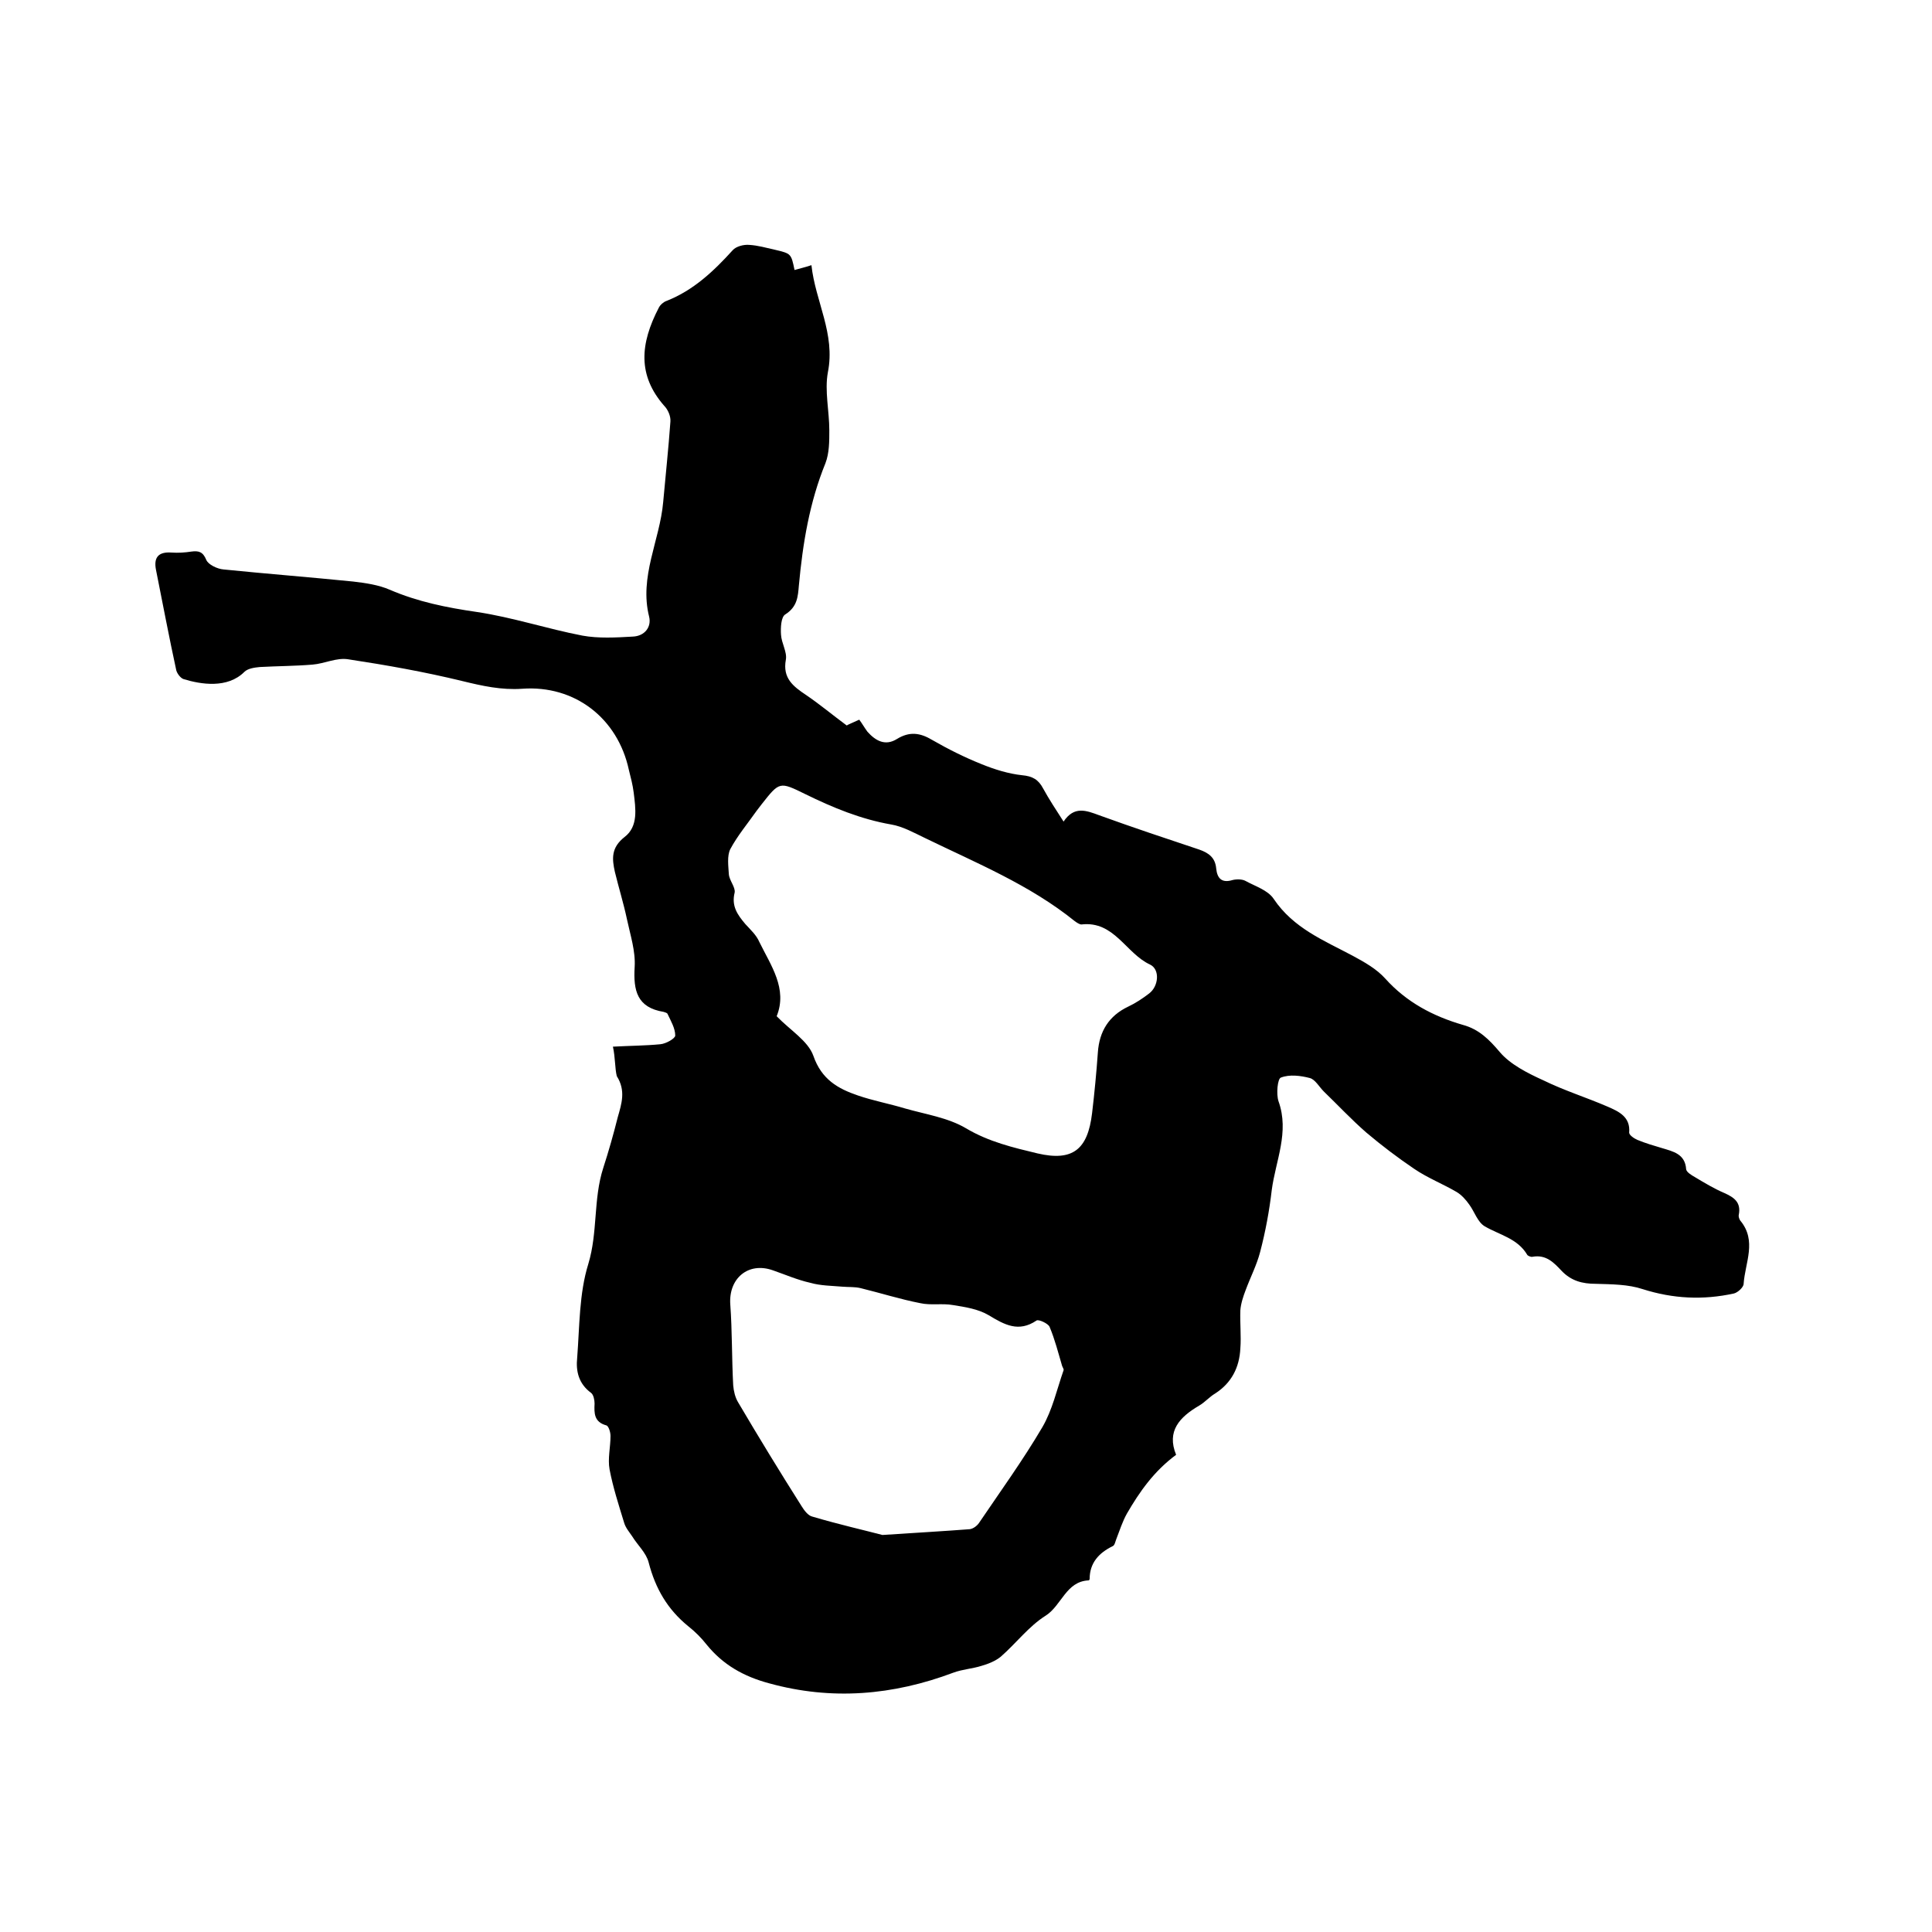 <svg enable-background="new 0 0 400 400" viewBox="0 0 400 400" xmlns="http://www.w3.org/2000/svg"><path d="m126.9 216.7c3.7-.2 6.7-.2 9.8-.5 1.2-.1 3.1-1.2 3.1-1.8 0-1.5-.9-3-1.6-4.5-.1-.2-.5-.3-.8-.4-5.5-.9-6.3-4.4-6-9.3.2-3.3-.9-6.6-1.6-9.9s-1.7-6.5-2.5-9.8c-.6-2.7-.8-5 2-7.2 2.9-2.2 2.3-5.9 1.9-9.2-.2-1.6-.6-3.1-1-4.7-2.3-10.7-11.2-17.6-22.1-16.8-4.3.3-8.3-.6-12.4-1.6-7.8-1.9-15.7-3.3-23.6-4.5-2.4-.4-4.9.9-7.4 1.1-3.6.3-7.3.3-10.9.5-1.1.1-2.5.3-3.2 1-3.5 3.5-9 2.6-12.6 1.5-.6-.2-1.3-1.1-1.5-1.8-1.5-6.9-2.8-13.8-4.2-20.8-.5-2.5.4-3.8 3.2-3.6 1.4.1 2.8 0 4.1-.2 1.5-.2 2.4 0 3.1 1.7.4 1 2.3 1.9 3.6 2 8.9.9 17.9 1.6 26.8 2.5 2.6.3 5.3.7 7.6 1.7 5.8 2.5 11.8 3.7 18 4.6 7.4 1.1 14.6 3.5 21.9 4.9 3.3.6 6.9.4 10.4.2 2.5-.1 3.9-2 3.4-4.1-2.1-8.3 2.2-15.8 2.9-23.7.5-5.6 1.1-11.1 1.5-16.7.1-1.1-.5-2.5-1.3-3.3-5.5-6.3-5-12.8-1.1-20.3.3-.6 1-1.2 1.6-1.4 5.6-2.2 9.8-6.2 13.7-10.5.7-.8 2.3-1.2 3.4-1.1 1.8.1 3.5.6 5.3 1 3.4.8 3.4.8 4.1 4.2 1-.3 2-.5 3.5-1 .8 7.5 5 14.2 3.4 22.2-.7 3.8.3 8 .3 12 0 2.3 0 4.7-.8 6.8-3.3 8.1-4.7 16.6-5.5 25.3-.2 2.3-.3 4.4-2.8 6-.9.5-1 2.8-.9 4.2.1 1.8 1.3 3.6 1 5.2-.7 3.8 1.5 5.5 4.2 7.3 2.8 1.9 5.3 4 8.4 6.3.3-.2 1.3-.6 2.6-1.2.6.8 1.1 1.7 1.7 2.5 1.7 1.9 3.7 3 6.1 1.5 2.6-1.6 4.8-1.3 7.3.2 3.3 1.9 6.7 3.6 10.2 5 2.7 1.1 5.6 2 8.4 2.3 2.2.2 3.4.9 4.4 2.8 1.2 2.2 2.6 4.3 4.2 6.8 2.2-3.3 4.7-2.3 7.4-1.3 6.9 2.5 13.8 4.8 20.7 7.1 2 .7 3.3 1.7 3.5 3.9.2 2 1.1 3.1 3.4 2.4.8-.2 2-.2 2.7.2 2 1.1 4.6 1.9 5.8 3.7 4.1 6.1 10.4 8.6 16.4 11.8 2.4 1.3 4.9 2.7 6.7 4.7 4.4 4.9 9.9 7.8 16.1 9.6 3.3.9 5.4 3 7.6 5.6s5.8 4.4 9.1 5.9c4.3 2.1 8.8 3.5 13.2 5.4 2.3 1 4.8 2.1 4.5 5.4 0 .5 1 1.2 1.7 1.5 1.7.7 3.4 1.2 5.1 1.7 2.3.7 4.8 1.2 5 4.4.1.6 1.1 1.2 1.8 1.6 2 1.2 4 2.4 6.1 3.3 2 .9 3.5 1.9 3 4.5-.1.4.1.9.3 1.2 3.5 4.2 1 8.7.7 13.1 0 .7-1.2 1.8-2 2-6.4 1.4-12.6 1.1-18.9-.9-3-1-6.4-1-9.7-1.1-2.8 0-5.1-.6-7.1-2.7-1.6-1.7-3.2-3.4-6-2.9-.3.1-1-.2-1.1-.4-2-3.4-5.7-4.1-8.8-5.9-1.5-.9-2.1-3-3.2-4.5-.7-1-1.6-2-2.6-2.6-2.9-1.7-6-2.9-8.8-4.8-3.4-2.3-6.7-4.8-9.9-7.5-3.1-2.7-5.9-5.7-8.8-8.5-1-1-1.8-2.5-2.9-2.8-1.9-.5-4.2-.8-6-.1-.7.2-1 3.4-.5 4.9 2.3 6.4-.6 12.3-1.4 18.4-.5 4.3-1.3 8.6-2.4 12.8-.7 2.7-2 5.2-3 7.9-.5 1.3-1 2.8-1.1 4.2-.1 2.6.2 5.3 0 7.9-.2 3.9-1.8 7.1-5.2 9.3-1.2.7-2.1 1.8-3.3 2.5-4.1 2.4-6.8 5.3-4.8 10.2-4.6 3.4-7.6 7.7-10.2 12.2-.9 1.6-1.5 3.5-2.2 5.3-.2.5-.3 1.2-.7 1.4-2.9 1.4-4.8 3.5-4.8 6.8 0 .1-.1.3-.2.3-4.7.2-5.6 5.2-8.9 7.3-3.5 2.2-6.1 5.7-9.3 8.5-1.1.9-2.6 1.5-4 1.9-1.9.6-3.9.7-5.8 1.4-12.5 4.7-25.2 5.8-38.2 2.2-5.2-1.4-9.5-3.8-12.9-8-1.1-1.4-2.4-2.7-3.8-3.8-4.3-3.5-6.8-7.8-8.2-13.2-.5-2-2.3-3.6-3.4-5.4-.6-.9-1.4-1.8-1.7-2.9-1.1-3.6-2.3-7.3-3-11-.4-2.2.2-4.6.2-6.9 0-.8-.4-2.1-.9-2.2-2.5-.7-2.5-2.5-2.4-4.5 0-.7-.2-1.8-.7-2.2-2.6-1.9-3.2-4.5-2.9-7.3.5-6.5.4-13.3 2.3-19.4 2-6.6 1-13.4 3.1-19.9 1.1-3.4 2.1-6.9 3-10.5.8-2.8 1.7-5.5-.2-8.5-.4-1.6-.3-3.8-.8-6.1zm33.9-6.3c2.8 2.9 6.5 5.1 7.6 8.2 1.7 4.9 5.1 6.8 9.2 8.2 3.2 1.1 6.5 1.7 9.8 2.7 4.2 1.2 8.9 1.9 12.6 4.1 4.7 2.8 9.8 4 14.8 5.2 7.3 1.7 10.4-.8 11.3-8.3.5-4.2.9-8.4 1.2-12.6.3-4.4 2.3-7.6 6.3-9.5 1.5-.7 3-1.7 4.3-2.7 2-1.5 2.3-5 .2-6-5-2.3-7.4-9.1-14.2-8.3-.4 0-1-.4-1.4-.7-9.3-7.5-20.3-12-31-17.2-2.3-1.1-4.6-2.4-7-2.8-6.3-1.1-12.1-3.5-17.8-6.3-5.3-2.6-5.3-2.6-9 2.1-.3.4-.6.8-1 1.3-1.9 2.7-4 5.2-5.5 8-.7 1.4-.4 3.5-.3 5.2.1 1.3 1.4 2.7 1.2 3.8-.7 2.8.6 4.6 2.2 6.5 1.1 1.2 2.3 2.3 2.9 3.7 2.4 4.9 5.9 9.7 3.6 15.4zm21.9 107.4c7.6-.5 12.9-.8 18.1-1.2.7-.1 1.5-.7 1.9-1.3 4.4-6.5 9.1-13 13.1-19.8 2.1-3.6 3-7.8 4.4-11.8.1-.2-.2-.6-.3-.9-.8-2.7-1.5-5.5-2.6-8.1-.3-.7-2.3-1.6-2.7-1.3-3.7 2.5-6.6.9-9.9-1.1-2.2-1.3-4.9-1.7-7.4-2.1-2.2-.4-4.6.1-6.8-.4-4.1-.8-8.2-2.1-12.3-3.1-1.2-.3-2.5-.2-3.7-.3-2.3-.2-4.6-.2-6.7-.8-2.7-.6-5.2-1.7-7.8-2.6-5.1-1.8-9.2 1.7-8.8 7.1.4 5.5.3 11.1.6 16.7.1 1.2.4 2.5 1 3.5 4.3 7.3 8.7 14.5 13.2 21.6.5.8 1.3 1.9 2.2 2.1 5.4 1.6 11.1 2.9 14.5 3.8z"/></svg>